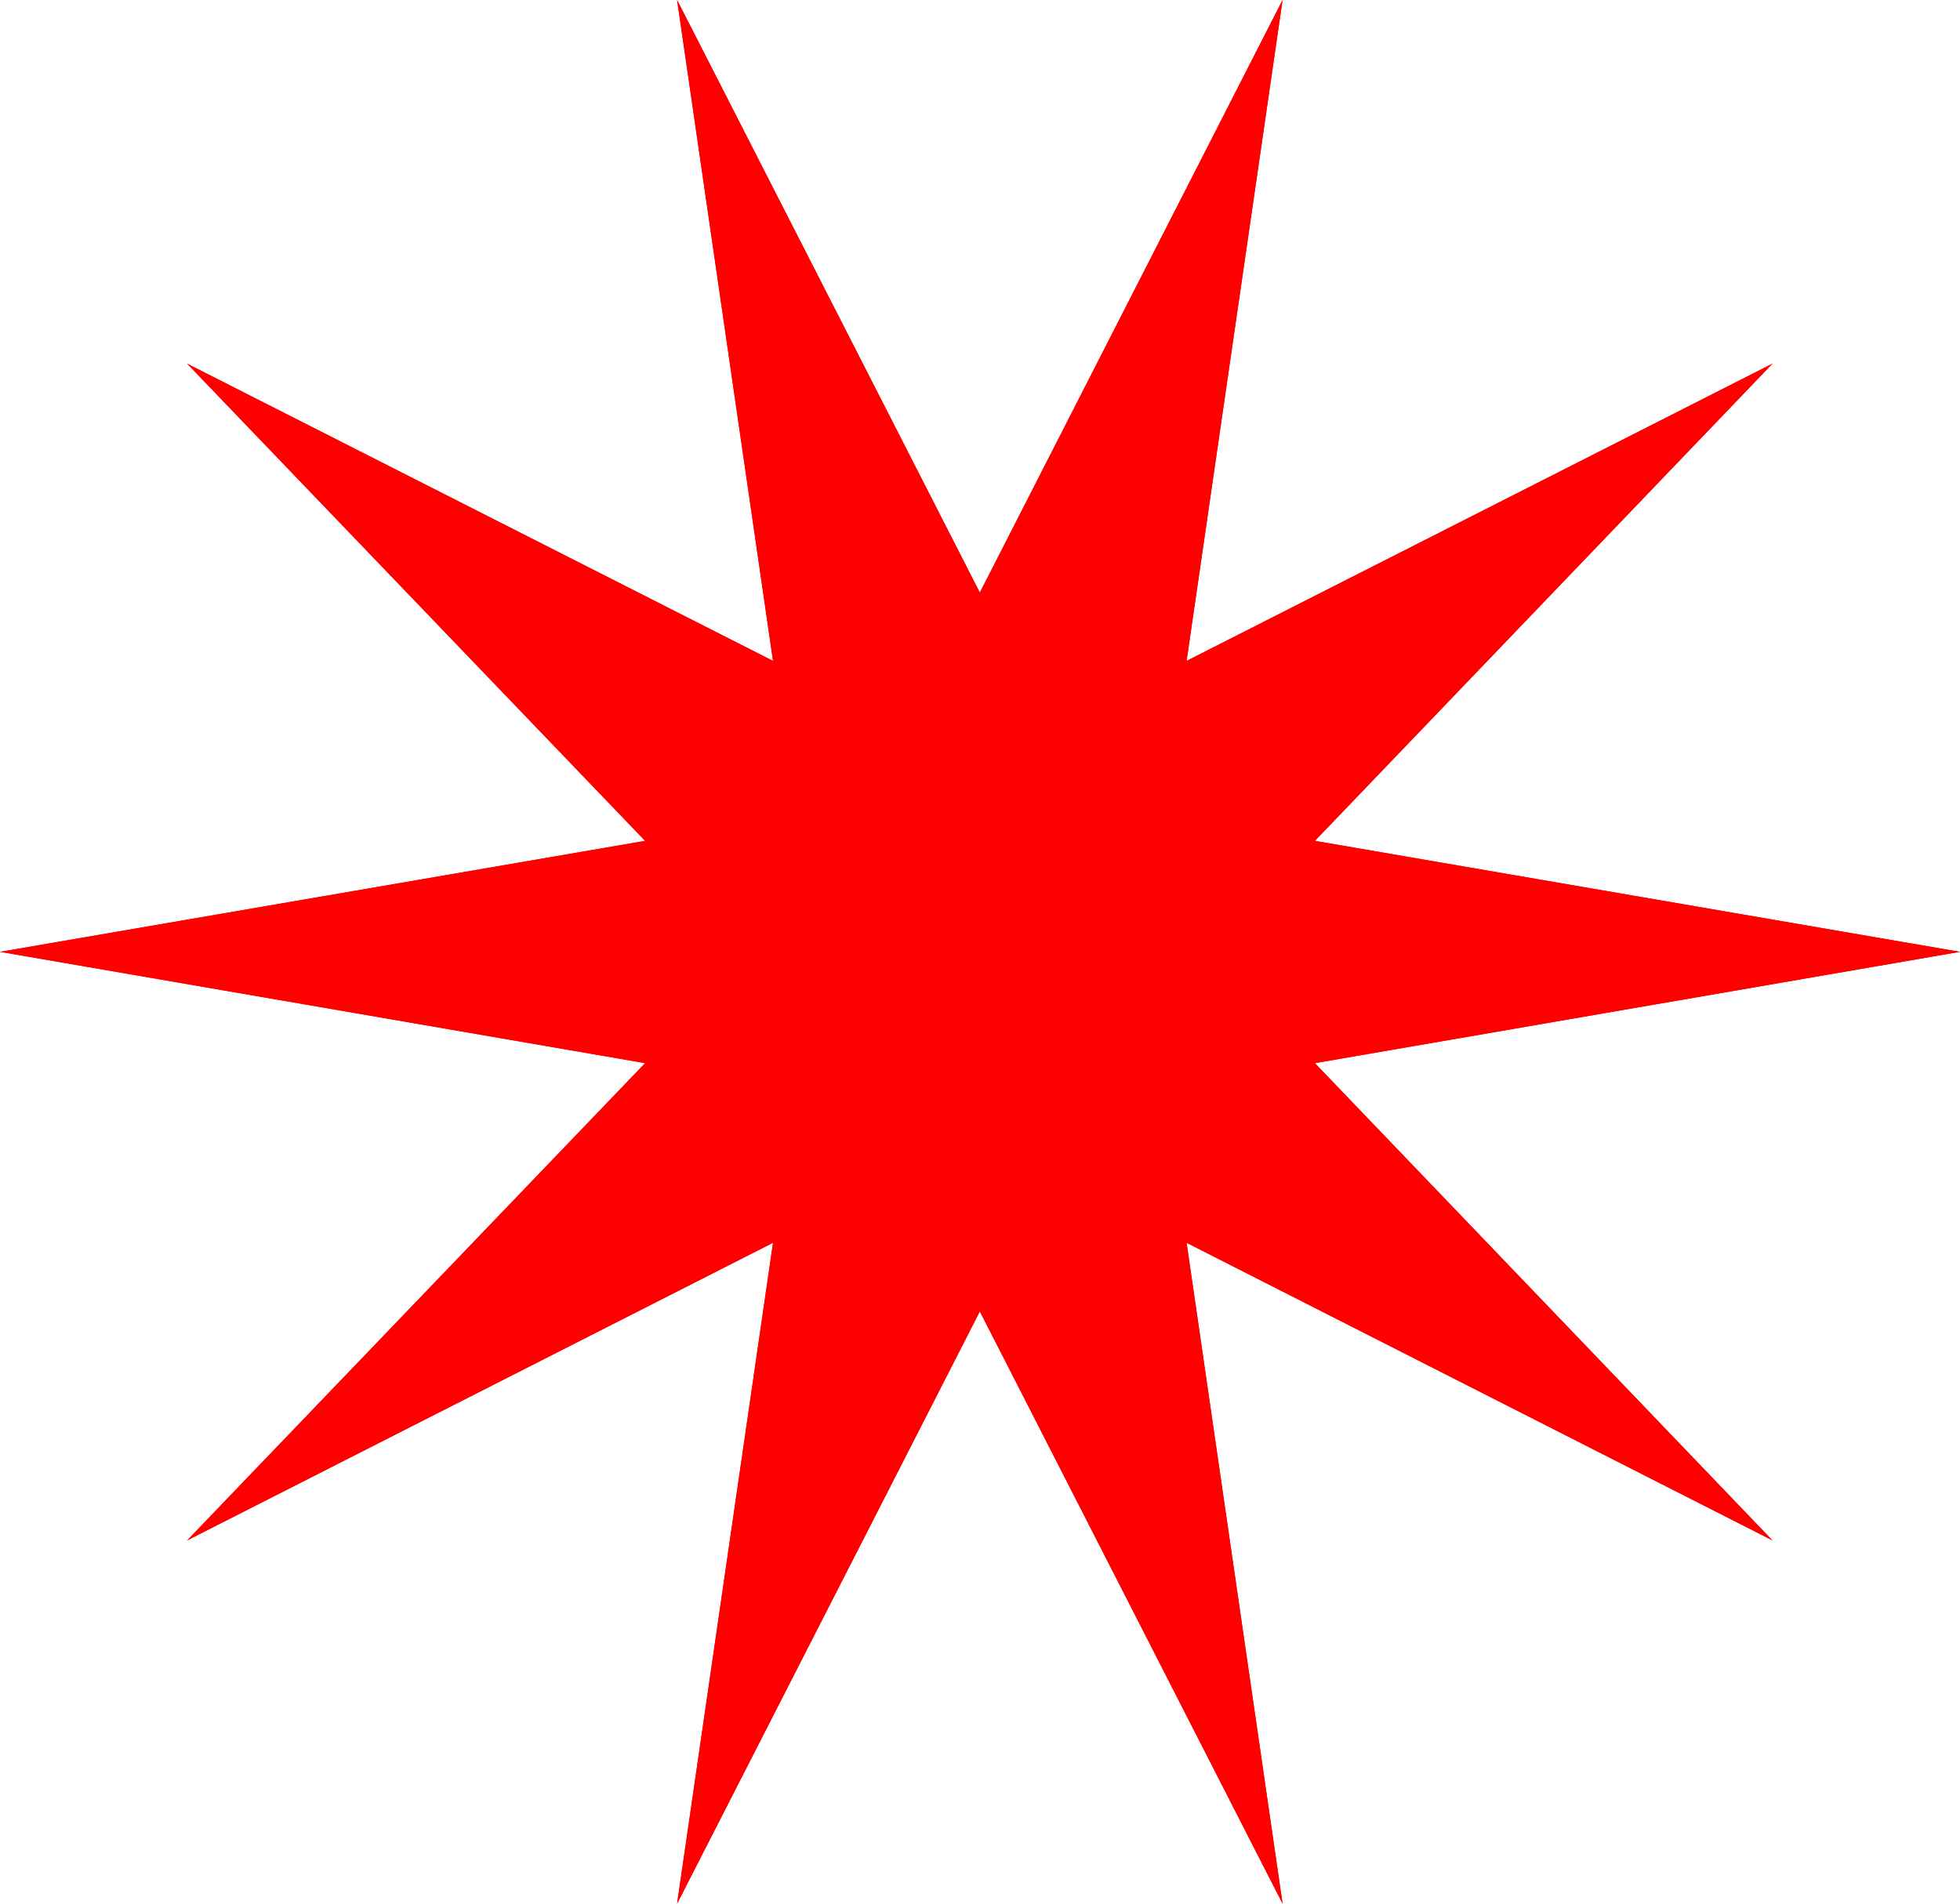 <?xml version="1.0" encoding="UTF-8"?> <svg xmlns="http://www.w3.org/2000/svg" viewBox="0 0 35.00 34.00" data-guides="{&quot;vertical&quot;:[],&quot;horizontal&quot;:[]}"><defs></defs><path fill="#ff0000" stroke="none" fill-opacity="1" stroke-width="1" stroke-opacity="1" id="tSvg93e82a1da4" title="Path 1" d="M35 17C31.16 17.663 27.32 18.326 23.48 18.988C26.204 21.829 28.928 24.67 31.651 27.512C28.164 25.74 24.677 23.968 21.189 22.196C21.761 26.131 22.332 30.065 22.903 34C21.101 30.474 19.299 26.948 17.497 23.422C15.695 26.948 13.893 30.474 12.091 34C12.662 30.065 13.233 26.131 13.804 22.196C10.317 23.968 6.83 25.74 3.342 27.512C6.068 24.67 8.794 21.829 11.52 18.988C7.68 18.326 3.84 17.663 0 17C3.84 16.339 7.68 15.679 11.52 15.018C8.794 12.177 6.068 9.336 3.342 6.495C6.83 8.265 10.317 10.034 13.804 11.804C13.233 7.869 12.662 3.935 12.091 0C13.893 3.528 15.695 7.056 17.497 10.584C19.299 7.056 21.101 3.528 22.903 0C22.332 3.935 21.761 7.869 21.189 11.804C24.677 10.034 28.164 8.265 31.651 6.495C28.928 9.336 26.204 12.177 23.48 15.018C27.32 15.679 31.16 16.339 35 17Z"></path><path fill="#ff0000" stroke="none" fill-opacity="1" stroke-width="1" stroke-opacity="1" id="tSvg155648598eb" title="Path 2" d="M35 17C31.16 17.663 27.32 18.326 23.48 18.988C26.204 21.829 28.928 24.67 31.651 27.512C28.164 25.74 24.677 23.968 21.189 22.196C21.761 26.131 22.332 30.065 22.903 34C21.101 30.474 19.299 26.948 17.497 23.422C15.695 26.948 13.893 30.474 12.091 34C12.662 30.065 13.233 26.131 13.804 22.196C10.317 23.968 6.83 25.74 3.342 27.512C6.068 24.67 8.794 21.829 11.52 18.988C7.68 18.326 3.84 17.663 0 17C3.84 16.339 7.68 15.679 11.52 15.018C8.794 12.177 6.068 9.336 3.342 6.495C6.83 8.265 10.317 10.034 13.804 11.804C13.233 7.869 12.662 3.935 12.091 0C13.893 3.528 15.695 7.056 17.497 10.584C19.299 7.056 21.101 3.528 22.903 0C22.332 3.935 21.761 7.869 21.189 11.804C24.677 10.034 28.164 8.265 31.651 6.495C28.928 9.336 26.204 12.177 23.48 15.018C27.32 15.679 31.16 16.339 35 17Z"></path></svg> 